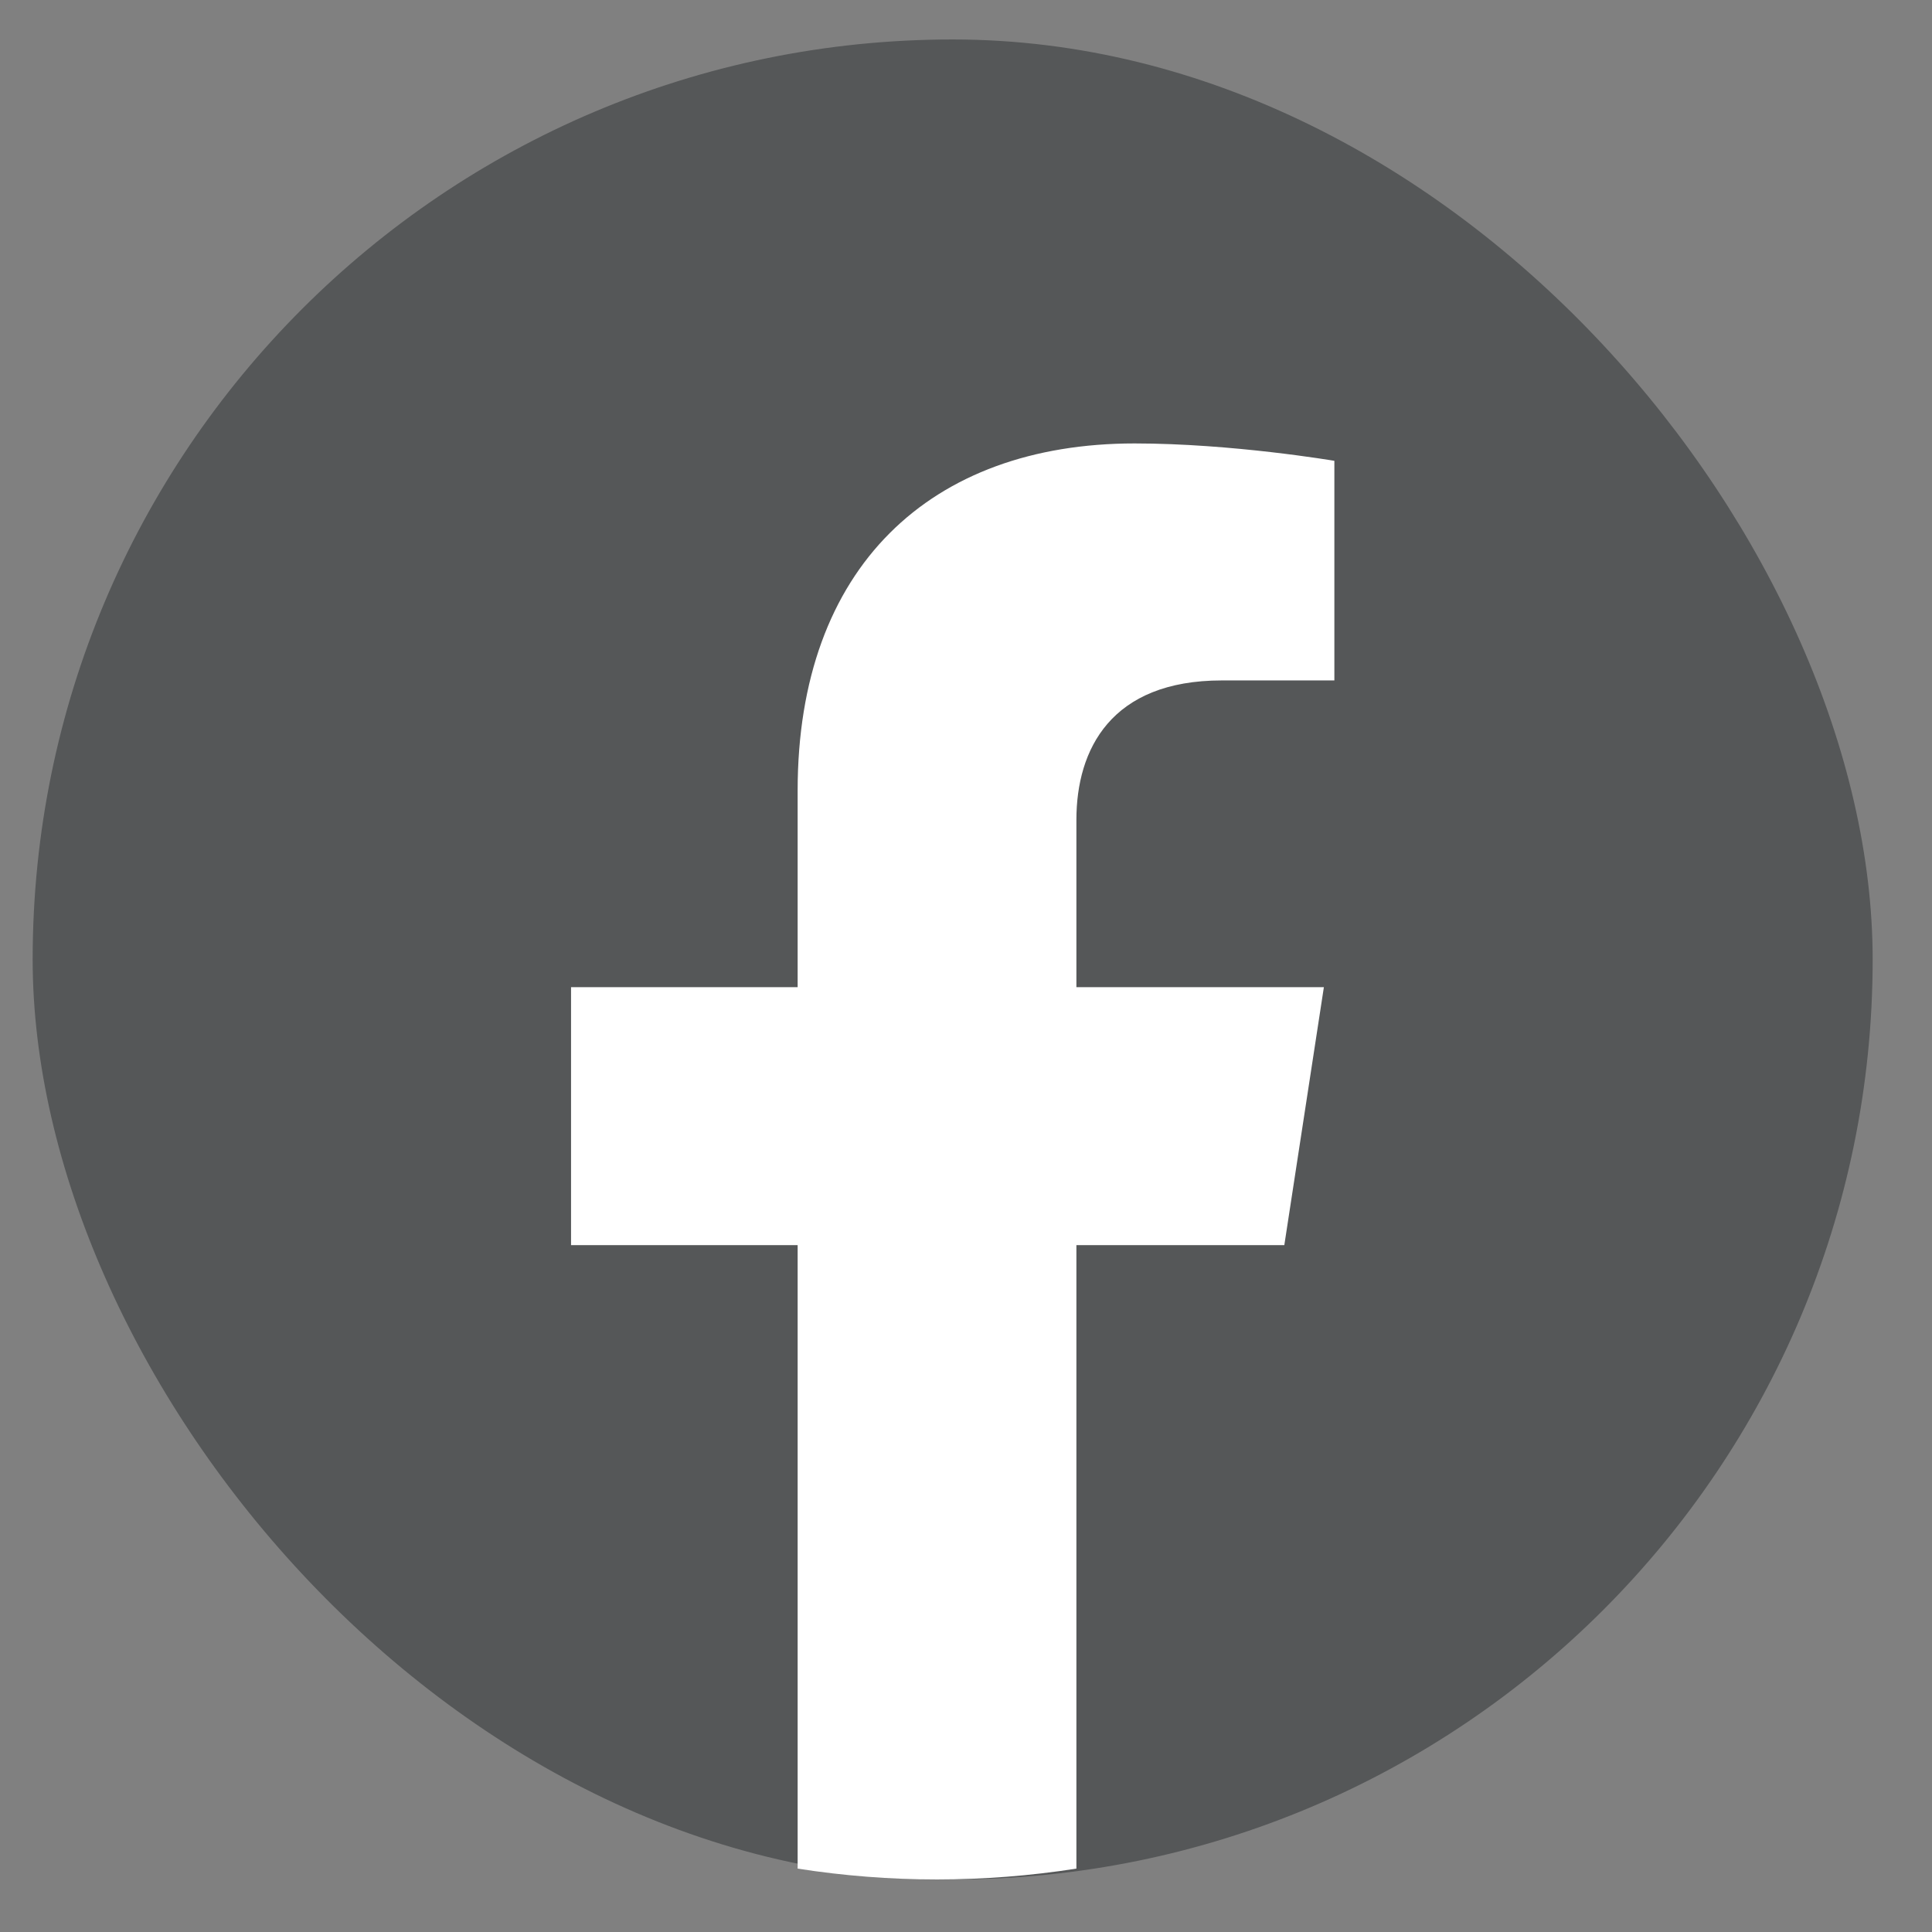 <svg width="21" height="21" viewBox="0 0 21 21" fill="none" xmlns="http://www.w3.org/2000/svg">
<rect x="0" y="0" width="21" height="21" fill="#808080" stroke="none"/>
<rect x="0.355" y="0.429" width="20" height="20" rx="10" fill="#16191C" fill-opacity="0.4"/>
<path d="M13.96 13.534L14.39 10.73H11.7V8.912C11.7 8.145 12.076 7.396 13.281 7.396H14.504V5.009C14.504 5.009 13.394 4.82 12.333 4.82C10.117 4.82 8.67 6.163 8.67 8.593V10.73H6.207V13.534H8.67V20.311C9.674 20.468 10.696 20.468 11.7 20.311V13.534H13.96Z" fill="white"/>
</svg>
